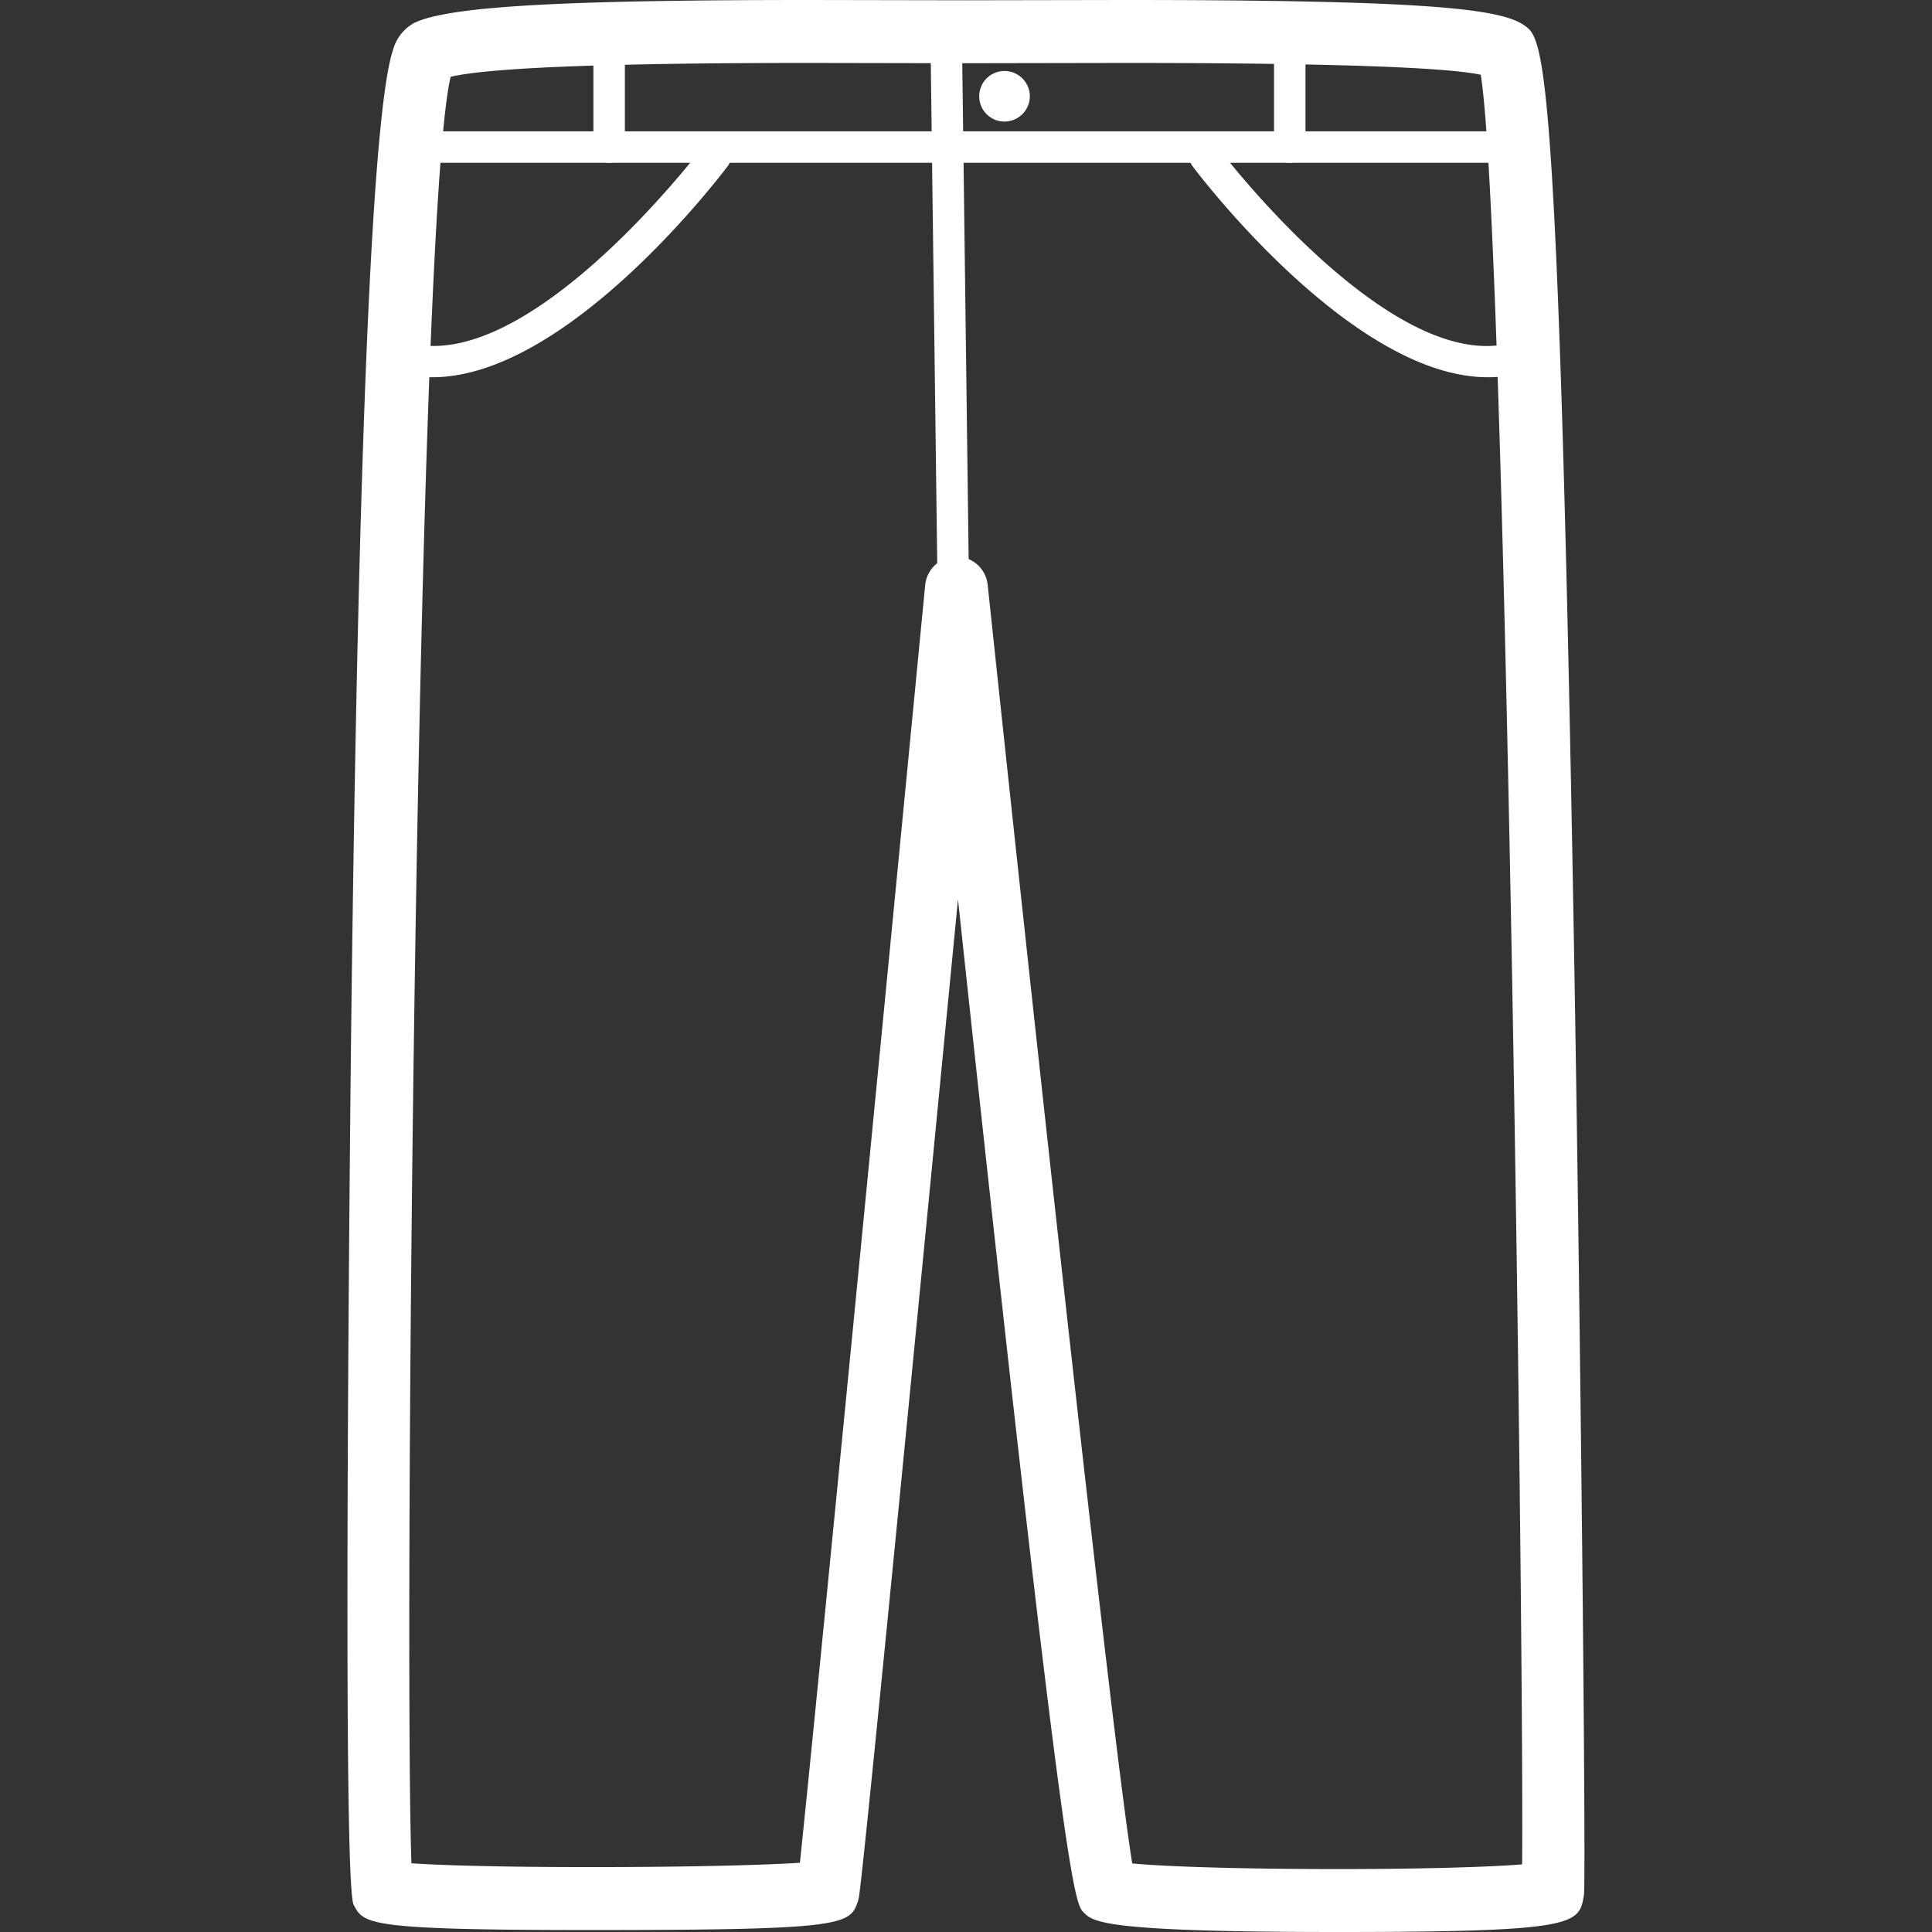 <?xml version="1.0" encoding="utf-8"?><!-- Uploaded to: SVG Repo, www.svgrepo.com, Generator: SVG Repo Mixer Tools -->
<svg width="800px" height="800px" viewBox="-11.04 0 61.385 61.385" xmlns="http://www.w3.org/2000/svg">
  <rect x="-11.04" y="0" width="61.385" height="61.385" fill="#333333" stroke="none"/>
  <g id="Pants" transform="translate(-125.1 -367.571)">
    <g id="Group_95" data-name="Group 95">
      <path id="Path_72" data-name="Path 72" d="M156.556,428.956c-7.447,0-7.762-.316-8.066-.622-.288-.292-.61-.619-3.992-32.189-3.046,31.409-3.128,31.669-3.165,31.786-.254.8-.307.963-8.478.963-7.144,0-7.24-.187-7.56-.807-.389-.752-.078-27.814-.074-28.088.225-18.553.674-28.935,1.332-30.86a1.385,1.385,0,0,1,.684-.848c1.12-.518,4.633-.72,12.529-.72l4.96.009,5.063-.009c9.716,0,11.963.284,12.709.81.609.43,1.09.769,1.587,30.129.2,11.864.373,28.834.3,29.286C164.225,428.711,164.183,428.956,156.556,428.956Zm-6.522-2.179c1.012.1,3.41.179,6.522.179,2.808,0,4.878-.068,5.866-.149.065-6.6-.519-52.034-1.315-56.861-1.106-.24-4.922-.375-11.318-.375l-5.063.009-4.96-.009c-6.332,0-10.156.148-11.388.44-1.087,4.536-1.486,49.888-1.246,56.762.891.061,2.733.121,5.723.121,3.072,0,5.515-.064,6.62-.138.468-4.4,2.747-27.837,3.981-40.6a1,1,0,0,1,.991-.9h0a1,1,0,0,1,.994.894C147.009,400.94,149.416,422.971,150.034,426.777Z" fill="#FFF"/>
    </g>
    <g id="Group_96" data-name="Group 96">
      <path id="Path_73" data-name="Path 73" d="M127.8,379.557a3.85,3.85,0,0,1-1.593-.335.5.5,0,0,1,.411-.912c3.84,1.733,9.707-5.986,9.766-6.064a.5.5,0,0,1,.8.6C136.954,373.153,132.085,379.557,127.8,379.557Z" fill="#FFF"/>
    </g>
    <g id="Group_97" data-name="Group 97">
      <path id="Path_74" data-name="Path 74" d="M161.33,379.557c-4.285,0-9.152-6.4-9.383-6.71a.5.5,0,0,1,.8-.6c.059.078,5.921,7.8,9.765,6.064a.5.5,0,0,1,.411.912A3.847,3.847,0,0,1,161.33,379.557Z" fill="#FFF"/>
    </g>
    <g id="Group_98" data-name="Group 98">
      <rect id="Rectangle_14" data-name="Rectangle 14" width="1" height="17.748" transform="translate(143.62 368.504) rotate(-0.738)" fill="#FFF"/>
    </g>
    <g id="Group_99" data-name="Group 99">
      <path id="Path_75" data-name="Path 75" d="M146.781,370.627a.807.807,0,0,1-.808.806h0a.8.8,0,0,1-.8-.806h0a.8.8,0,0,1,.8-.8h0a.806.806,0,0,1,.808.8Z" fill="#FFF"/>
    </g>
    <g id="Group_100" data-name="Group 100">
      <rect id="Rectangle_15" data-name="Rectangle 15" width="34.947" height="1" transform="translate(127.091 371.744)" fill="#FFF"/>
    </g>
    <g id="Group_101" data-name="Group 101">
      <path id="Path_76" data-name="Path 76" d="M133.414,372.744a.5.5,0,0,1-.5-.5v-3.121a.5.5,0,0,1,1,0v3.121A.5.5,0,0,1,133.414,372.744Z" fill="#FFF"/>
    </g>
    <g id="Group_102" data-name="Group 102">
      <path id="Path_77" data-name="Path 77" d="M155.039,372.744a.5.5,0,0,1-.5-.5v-3.121a.5.5,0,0,1,1,0v3.121A.5.5,0,0,1,155.039,372.744Z" fill="#FFF"/>
    </g>
  </g>
</svg>